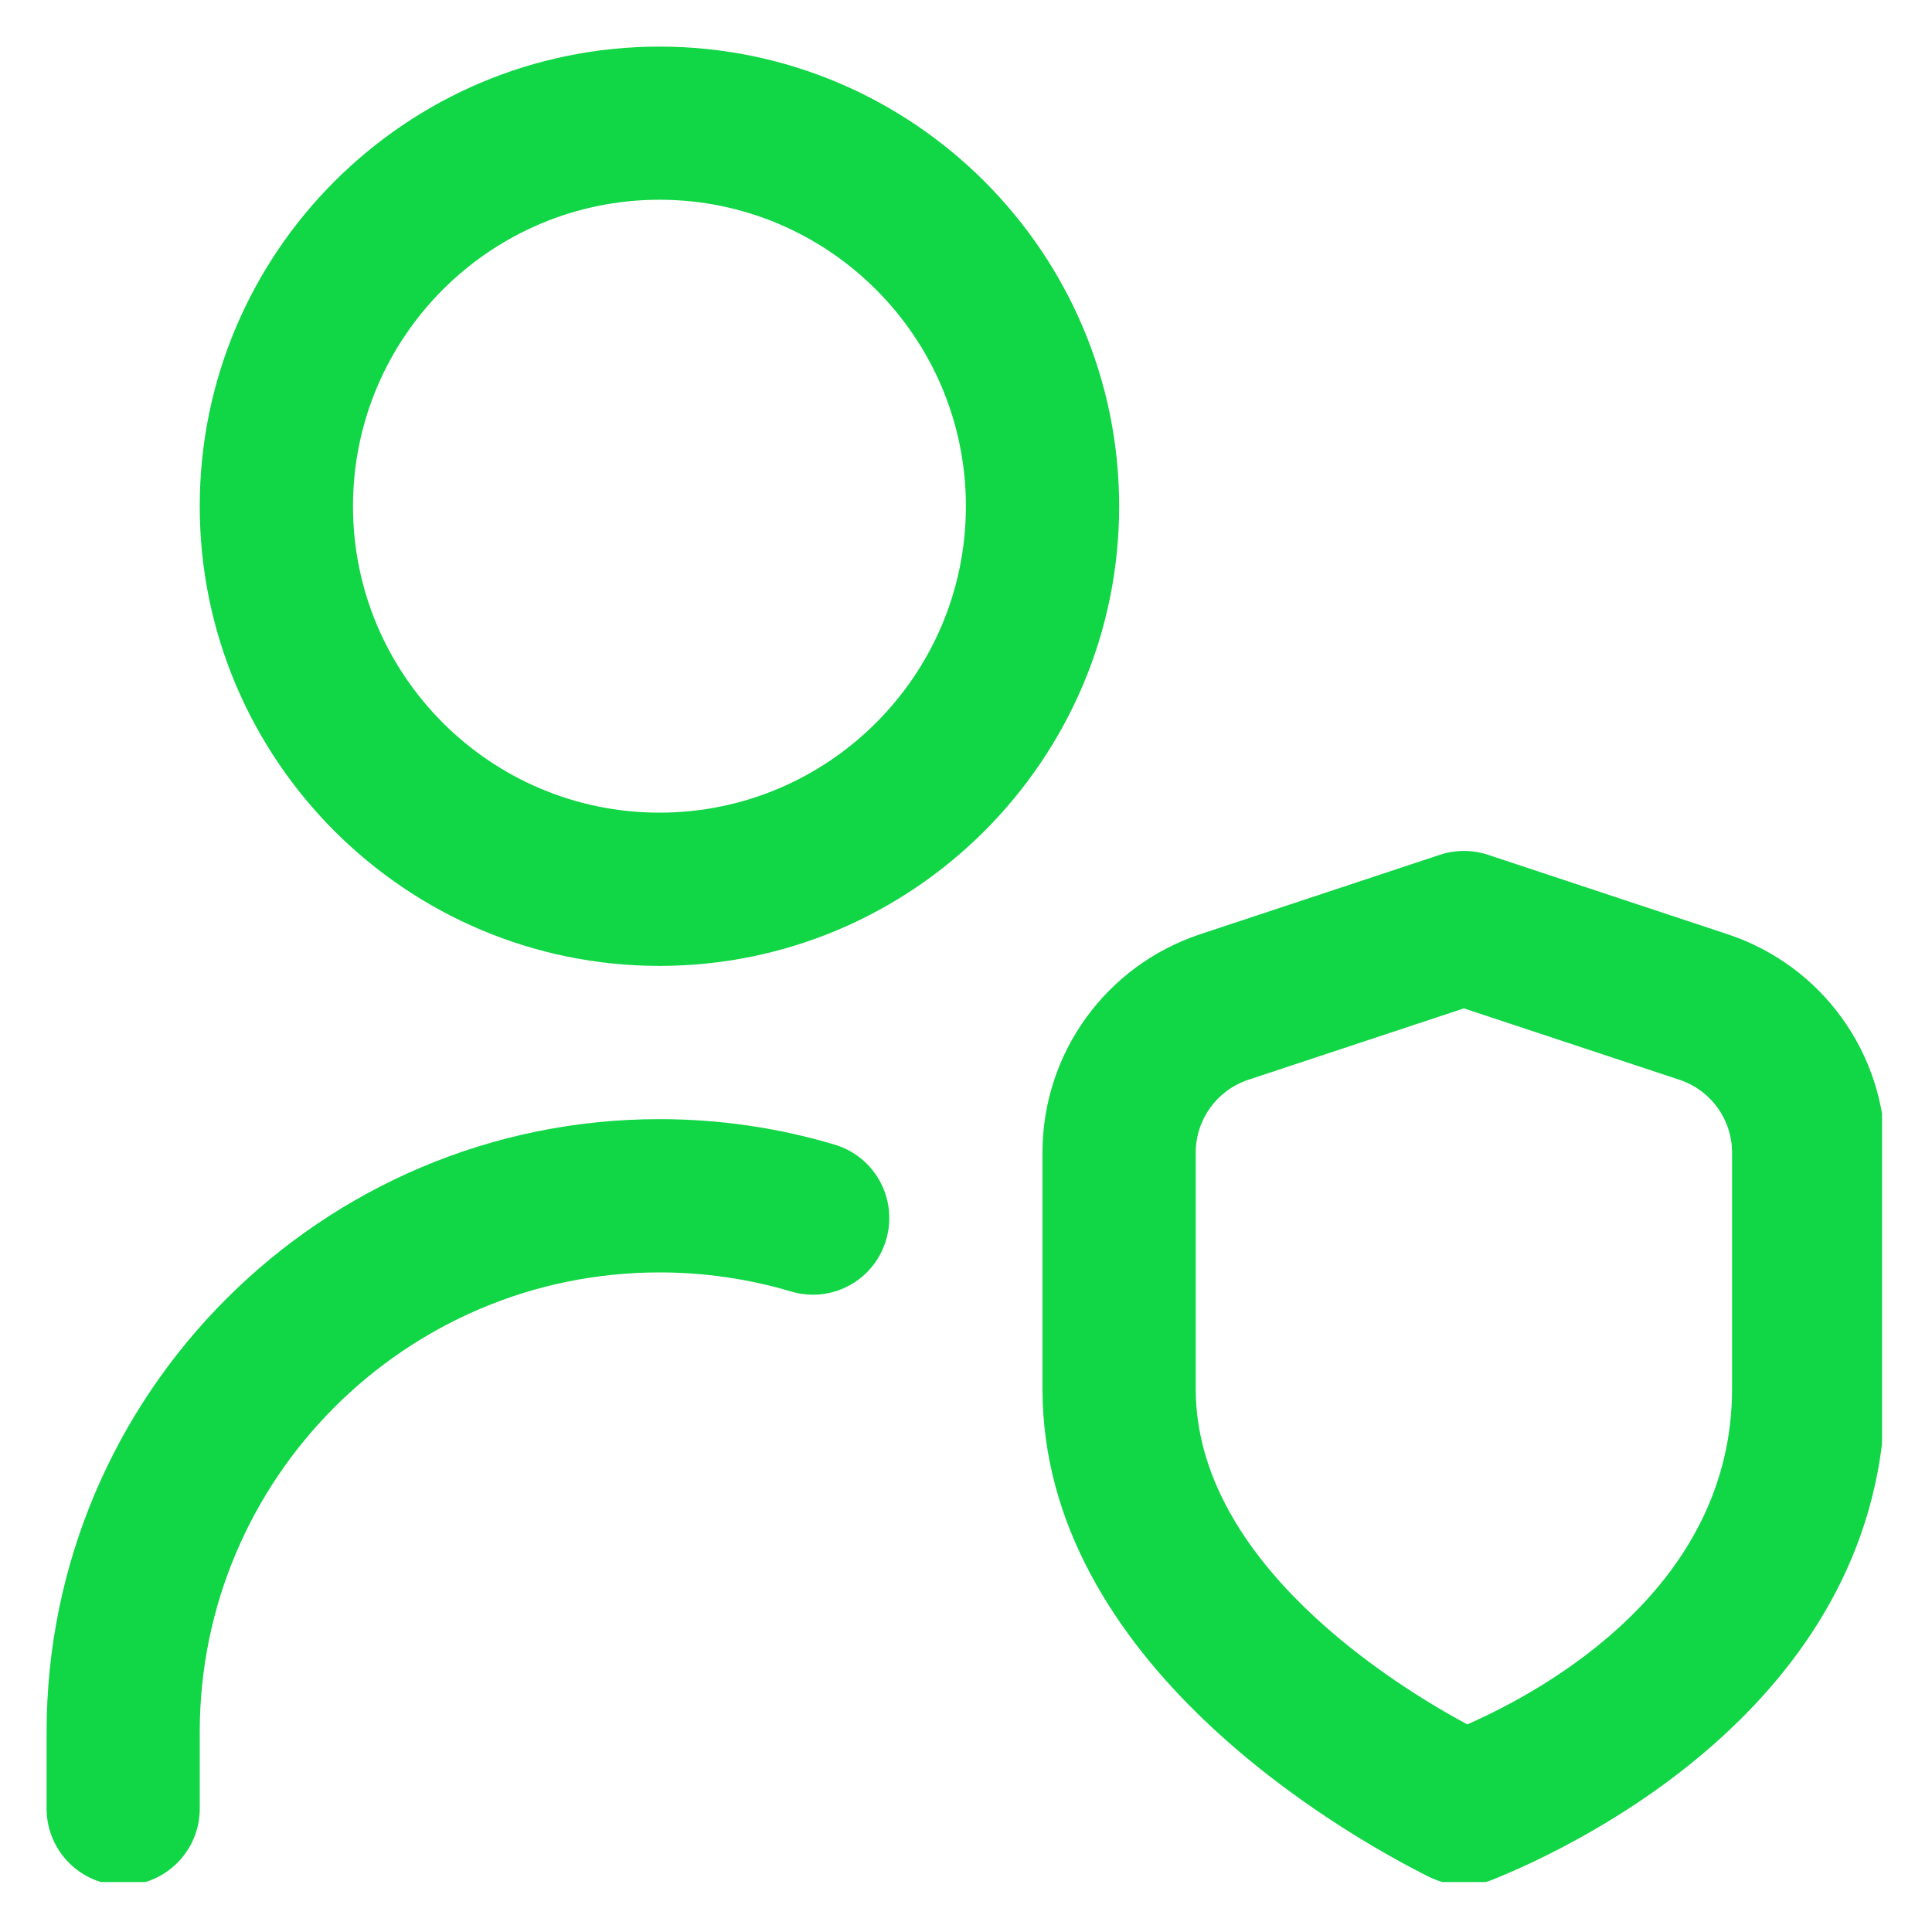 <svg xmlns="http://www.w3.org/2000/svg" xmlns:xlink="http://www.w3.org/1999/xlink" width="100" zoomAndPan="magnify" viewBox="0 0 75 75" height="100" preserveAspectRatio="xMidYMid meet" version="1.0"><defs><clipPath id="9aeab9b9d4"><path d="M 1.809 1.809 L 73.059 1.809 L 73.059 73.059 L 1.809 73.059 Z M 1.809 1.809 " clip-rule="nonzero"/></clipPath></defs><g clip-path="url(#9aeab9b9d4)"><path fill="#11d646" d="M 34.398 48.133 C 33.934 49.703 32.297 50.609 30.699 50.133 C 29.055 49.645 27.34 49.395 25.602 49.395 C 15.758 49.395 7.754 57.395 7.754 67.238 L 7.754 70.211 C 7.754 71.852 6.426 73.188 4.781 73.188 C 3.137 73.188 1.809 71.852 1.809 70.211 L 1.809 67.238 C 1.809 54.117 12.48 43.445 25.602 43.445 C 27.914 43.445 30.203 43.777 32.398 44.434 C 33.973 44.902 34.867 46.559 34.398 48.133 Z M 73.188 44.742 L 73.188 53.918 C 73.188 65.91 61.371 71.59 57.941 72.969 C 57.582 73.113 57.207 73.184 56.832 73.184 C 56.375 73.184 55.918 73.078 55.453 72.848 C 52.113 71.176 40.469 64.531 40.469 53.918 L 40.469 44.742 C 40.469 40.891 42.926 37.488 46.582 36.27 L 55.895 33.184 C 56.5 32.984 57.16 32.984 57.766 33.184 L 67.074 36.27 C 70.73 37.484 73.188 40.891 73.188 44.742 Z M 67.238 44.742 C 67.238 43.457 66.418 42.324 65.199 41.918 L 56.828 39.145 L 48.457 41.918 C 47.238 42.324 46.418 43.461 46.418 44.742 L 46.418 53.918 C 46.418 60.699 54.242 65.48 56.961 66.941 C 60.027 65.59 67.238 61.598 67.238 53.918 Z M 43.445 19.652 C 43.445 29.492 35.441 37.496 25.602 37.496 C 15.758 37.496 7.754 29.492 7.754 19.652 C 7.754 9.809 15.758 1.809 25.602 1.809 C 35.441 1.809 43.445 9.809 43.445 19.652 Z M 37.496 19.652 C 37.496 13.09 32.16 7.754 25.602 7.754 C 19.039 7.754 13.703 13.09 13.703 19.652 C 13.703 26.211 19.039 31.547 25.602 31.547 C 32.16 31.547 37.496 26.211 37.496 19.652 Z M 37.496 19.652 " fill-opacity="1" fill-rule="nonzero"/></g></svg>